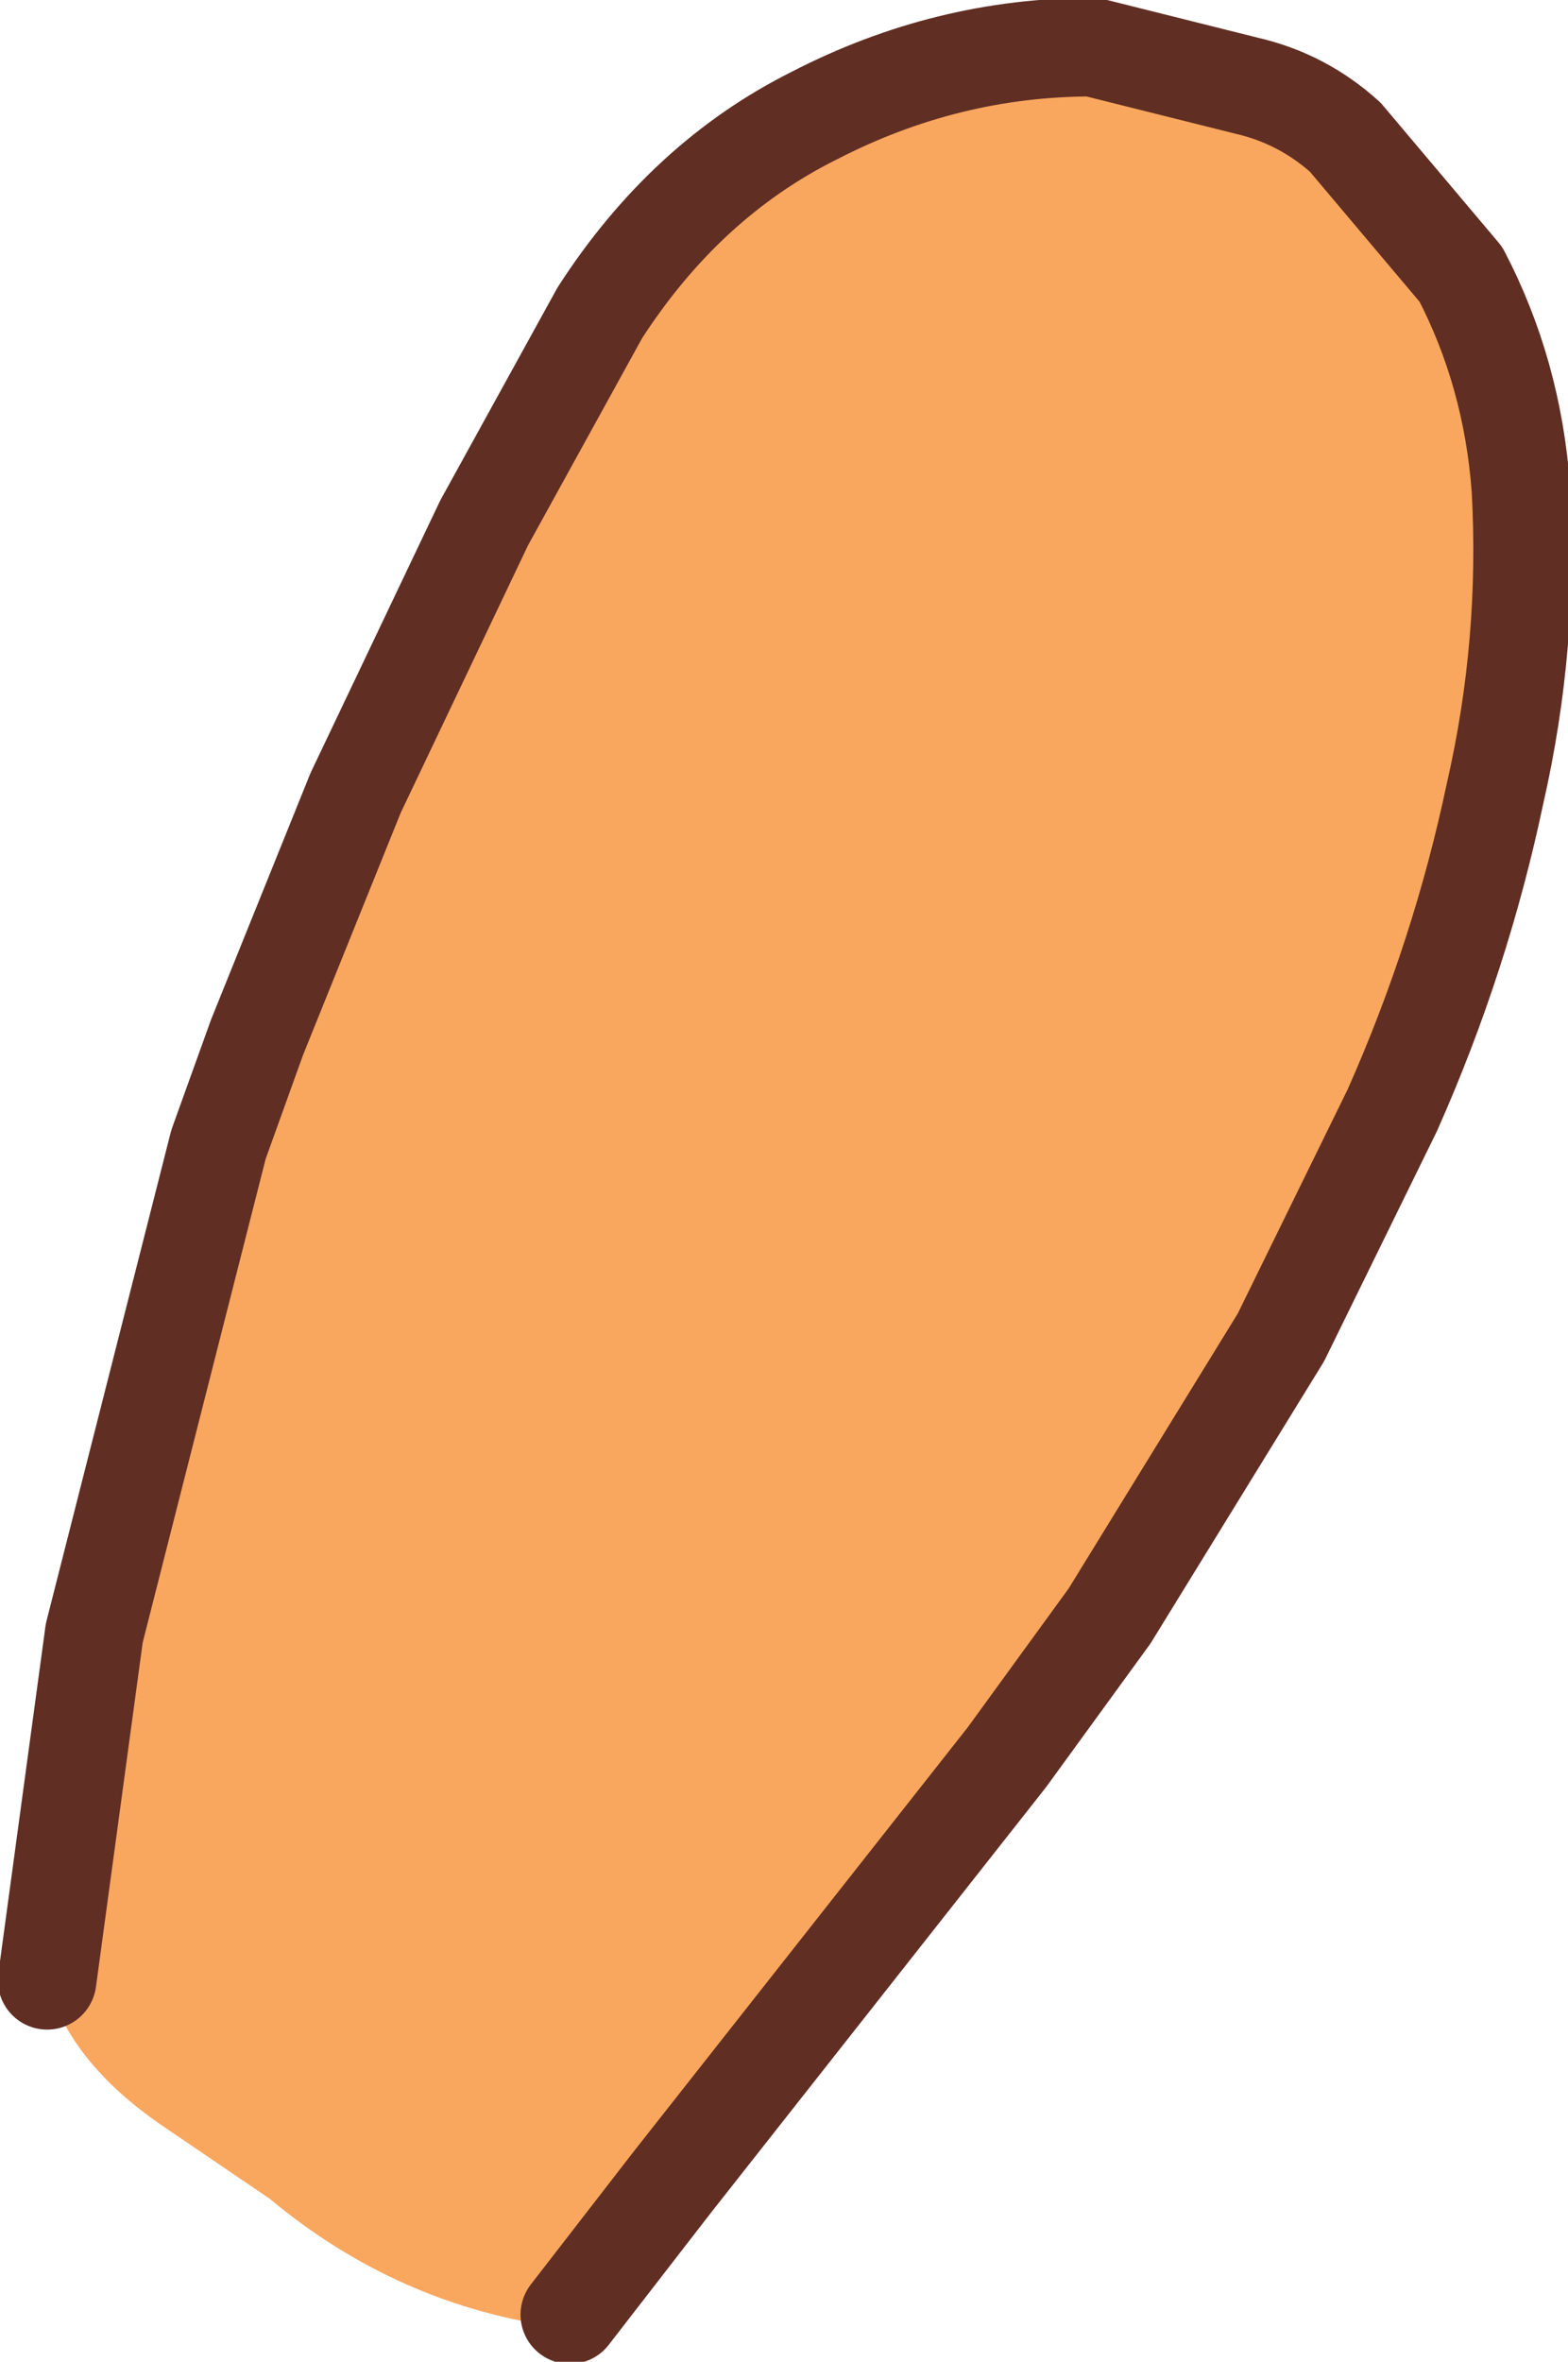 <?xml version="1.0" encoding="UTF-8" standalone="no"?>
<svg xmlns:xlink="http://www.w3.org/1999/xlink" height="27.55px" width="18.3px" xmlns="http://www.w3.org/2000/svg">
  <g transform="matrix(1.0, 0.0, 0.0, 1.0, 12.35, 6.05)">
    <path d="M-11.8 17.05 L-11.25 13.0 -9.8 7.3 -9.35 6.05 -8.2 3.2 -6.7 0.05 -5.35 -2.4 Q-4.35 -3.95 -2.85 -4.7 -1.3 -5.5 0.4 -5.5 L2.2 -5.05 Q2.85 -4.9 3.35 -4.45 L4.7 -2.85 Q5.3 -1.7 5.4 -0.35 5.5 1.45 5.1 3.2 4.7 5.1 3.9 6.9 L2.6 9.55 0.6 12.8 -0.6 14.45 -4.5 19.4 -5.7 20.95 -5.8 21.1 Q-7.7 20.85 -9.2 19.6 L-10.45 18.75 Q-11.55 18.0 -11.8 17.05" fill="#f9a75e" fill-rule="evenodd" stroke="none"/>
    <path d="M-5.7 20.95 L-4.5 19.4 -0.6 14.45 0.6 12.8 2.6 9.55 3.9 6.9 Q4.7 5.1 5.1 3.2 5.5 1.45 5.4 -0.35 5.3 -1.7 4.7 -2.85 L3.35 -4.45 Q2.85 -4.9 2.2 -5.05 L0.4 -5.5 Q-1.3 -5.5 -2.85 -4.7 -4.35 -3.95 -5.35 -2.4 L-6.7 0.05 -8.2 3.2 -9.35 6.05 -9.8 7.3 -11.25 13.0 -11.8 17.05" fill="none" stroke="#612e23" stroke-linecap="round" stroke-linejoin="round" stroke-width="1.15"/>
  </g>
</svg>
